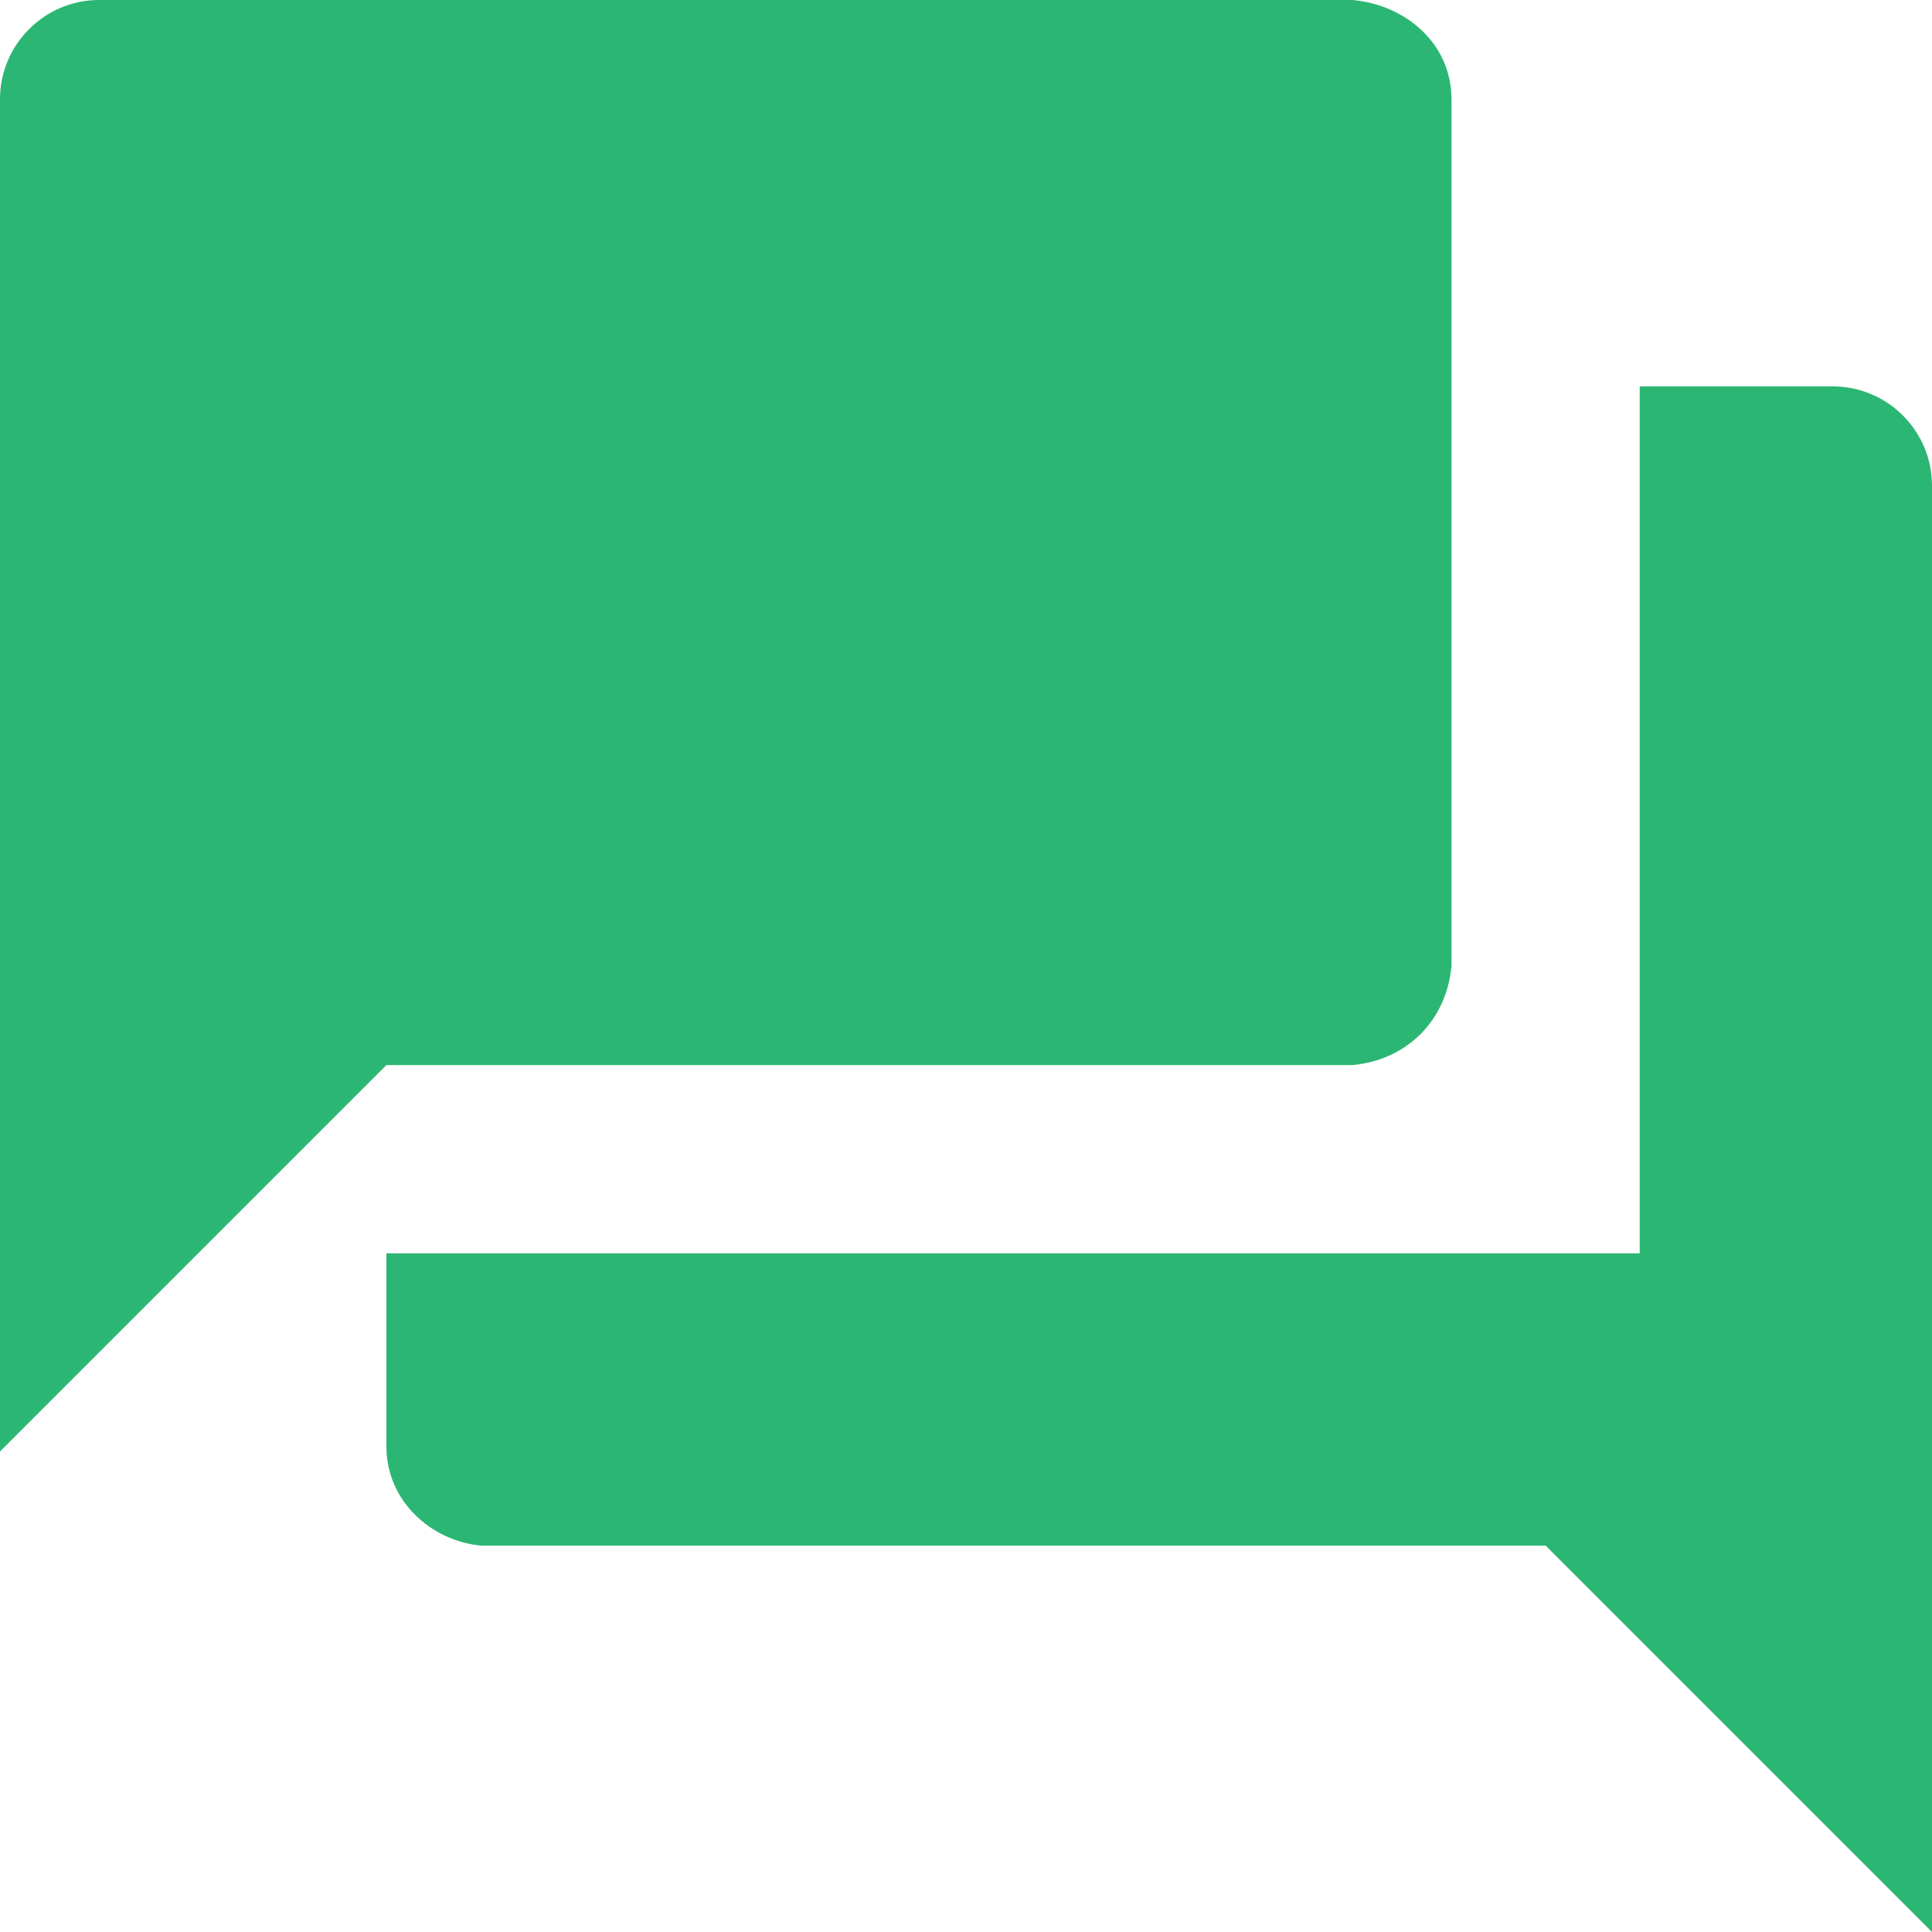 <svg version="1.1" baseProfile="tiny" id="Layer_1" xmlns="http://www.w3.org/2000/svg" xmlns:xlink="http://www.w3.org/1999/xlink"
	 x="0px" y="0px" viewBox="0 0 39 39" xml:space="preserve">
<path id="ic_forum_24px" fill="#2BB673" d="M37,7.8h-3.9v17.5H7.8v3.9c0,1.1,0.9,1.9,1.9,2h21.5L39,39V9.8C39,8.7,38.1,7.8,37,7.8z
	 M29.3,19.5V2c0-1.1-0.9-1.9-2-2H2C0.9,0,0,0.9,0,2v27.3l7.8-7.8h19.5C28.4,21.4,29.2,20.6,29.3,19.5z"/>
</svg>
